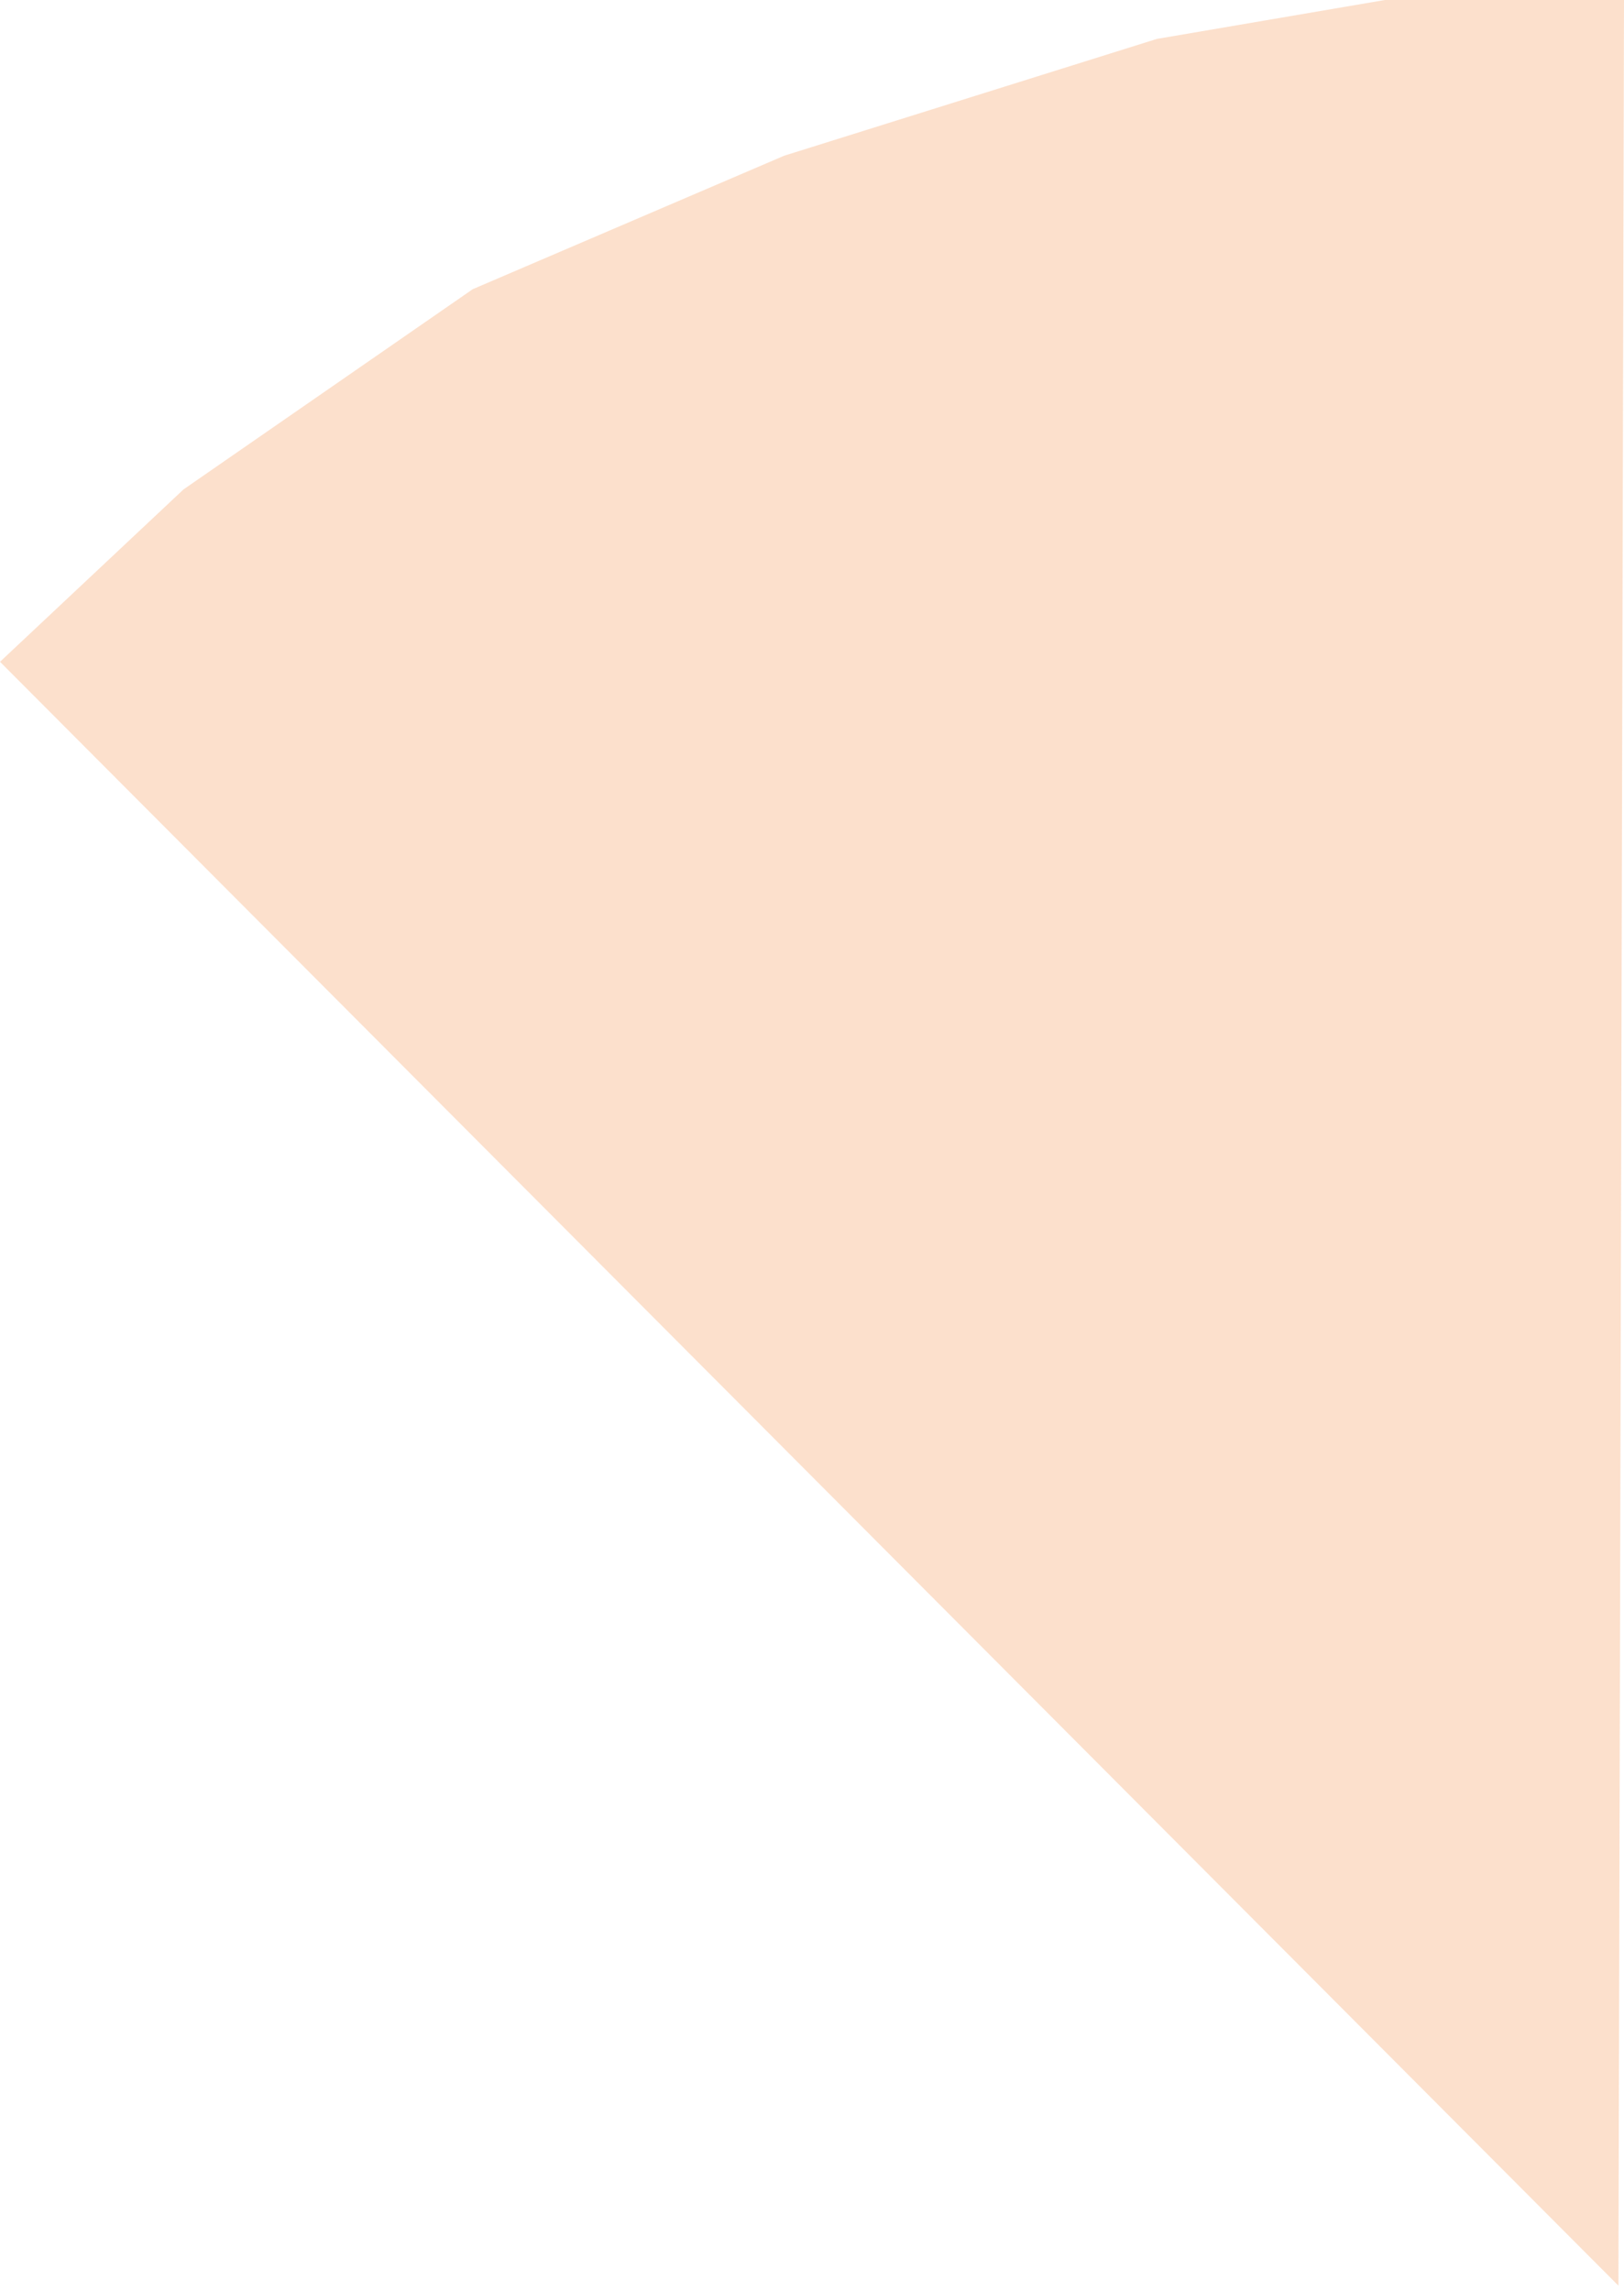 <?xml version="1.0" encoding="UTF-8"?> <svg xmlns="http://www.w3.org/2000/svg" width="146" height="206" viewBox="0 0 146 206" fill="none"><path opacity="0.2" d="M0 59.5L145.5 205.5L146 0H124.5L104 3.5L70.5 14L42.5 26L16.5 44L0 59.5Z" fill="#F16800"></path></svg> 